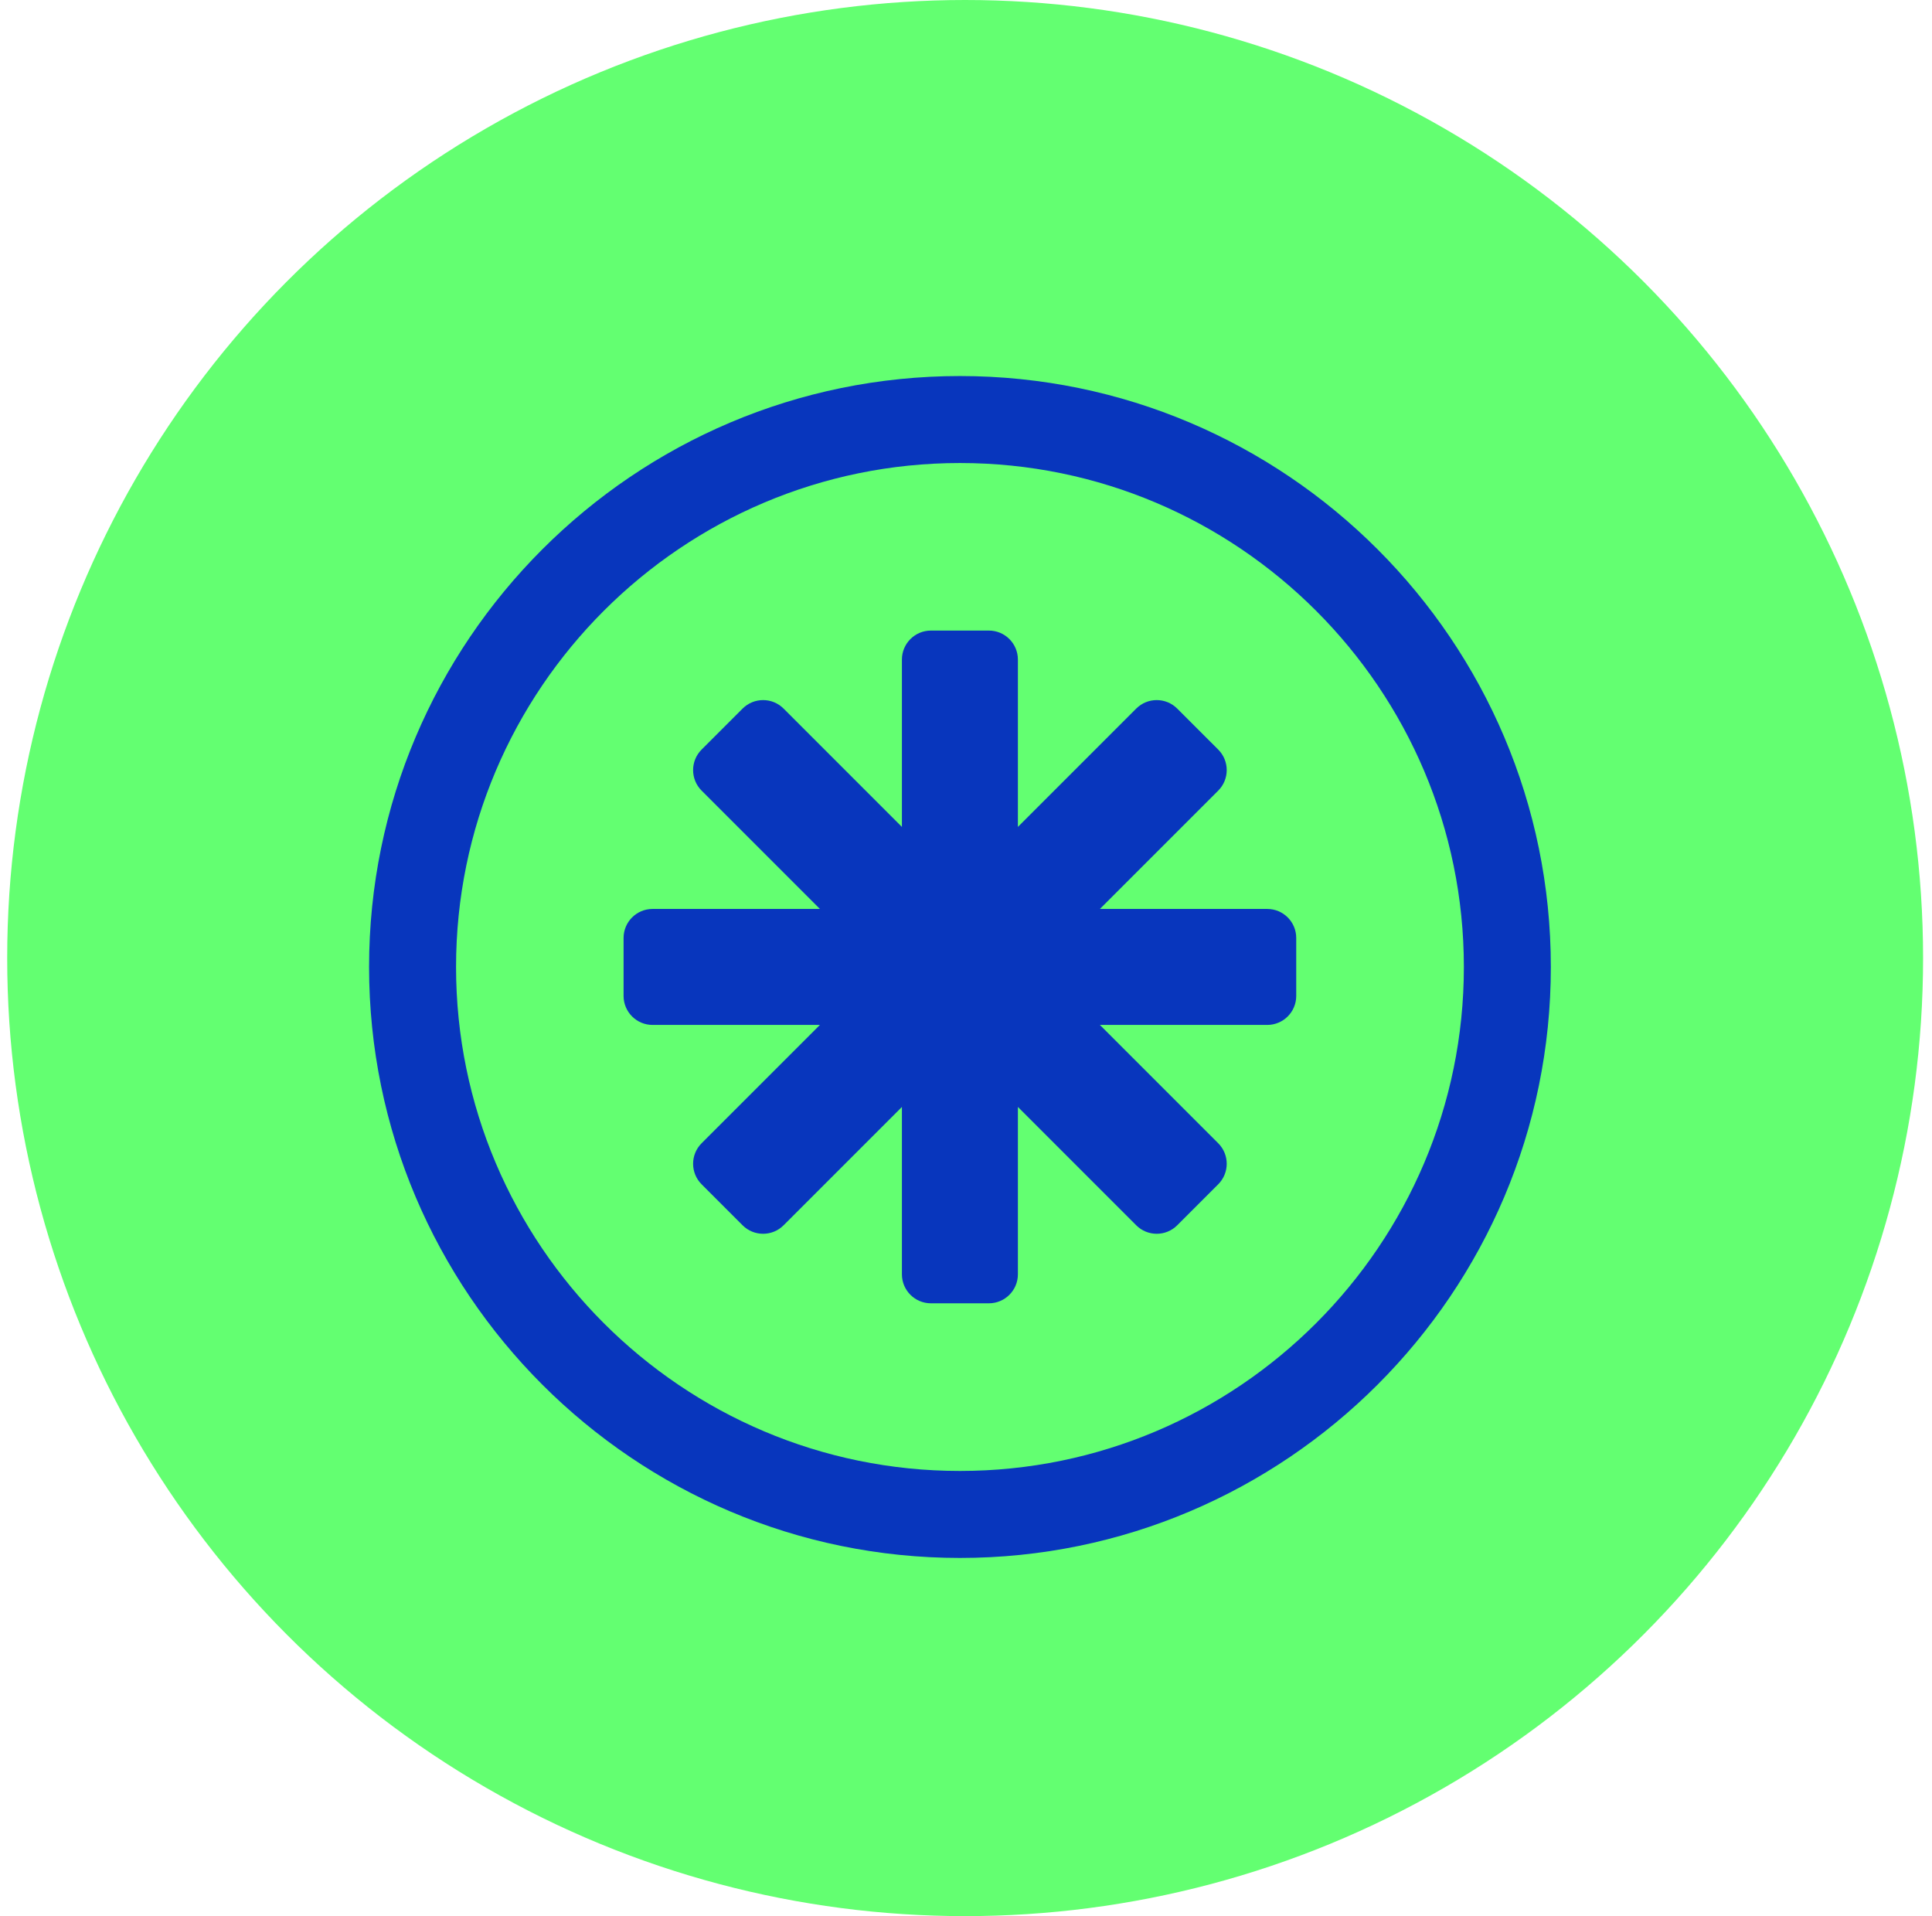 <svg width="119" height="118" viewBox="0 0 119 118" fill="none" xmlns="http://www.w3.org/2000/svg">
<circle cx="59.447" cy="59.004" r="59.004" fill="#63FF71"/>
<path d="M59.128 23.159C39.059 23.159 22.733 39.486 22.733 59.554C22.733 79.622 39.059 95.949 59.128 95.949C79.196 95.949 95.523 79.622 95.523 59.554C95.523 39.486 79.196 23.159 59.128 23.159ZM59.128 90.592C42.014 90.592 28.09 76.668 28.09 59.554C28.09 42.44 42.014 28.516 59.128 28.516C76.242 28.516 90.166 42.44 90.166 59.554C90.166 76.668 76.242 90.592 59.128 90.592Z" fill="#0836BD"/>
<path d="M78.054 55.979H67.747L75.036 48.691C75.733 47.993 75.733 46.862 75.036 46.165L72.51 43.64C71.813 42.942 70.682 42.942 69.984 43.64L62.696 50.928V40.621C62.696 39.634 61.897 38.835 60.91 38.835H57.339C56.352 38.835 55.553 39.635 55.553 40.621V50.928L48.265 43.64C47.568 42.942 46.437 42.942 45.739 43.64L43.214 46.165C42.517 46.862 42.517 47.993 43.214 48.691L50.502 55.979H40.195C39.209 55.979 38.409 56.778 38.409 57.765V61.336C38.409 62.323 39.209 63.122 40.195 63.122H50.502L43.214 70.41C42.517 71.108 42.517 72.238 43.214 72.936L45.739 75.461C46.437 76.159 47.568 76.159 48.265 75.461L55.553 68.173V78.48C55.553 79.467 56.353 80.266 57.339 80.266H60.91C61.897 80.266 62.696 79.466 62.696 78.48V68.173L69.984 75.461C70.682 76.159 71.813 76.159 72.51 75.461L75.036 72.936C75.733 72.238 75.733 71.108 75.036 70.41L67.747 63.122H78.054C79.041 63.122 79.84 62.323 79.84 61.336V57.765C79.84 56.778 79.041 55.979 78.054 55.979Z" fill="#0836BD"/>
</svg>
